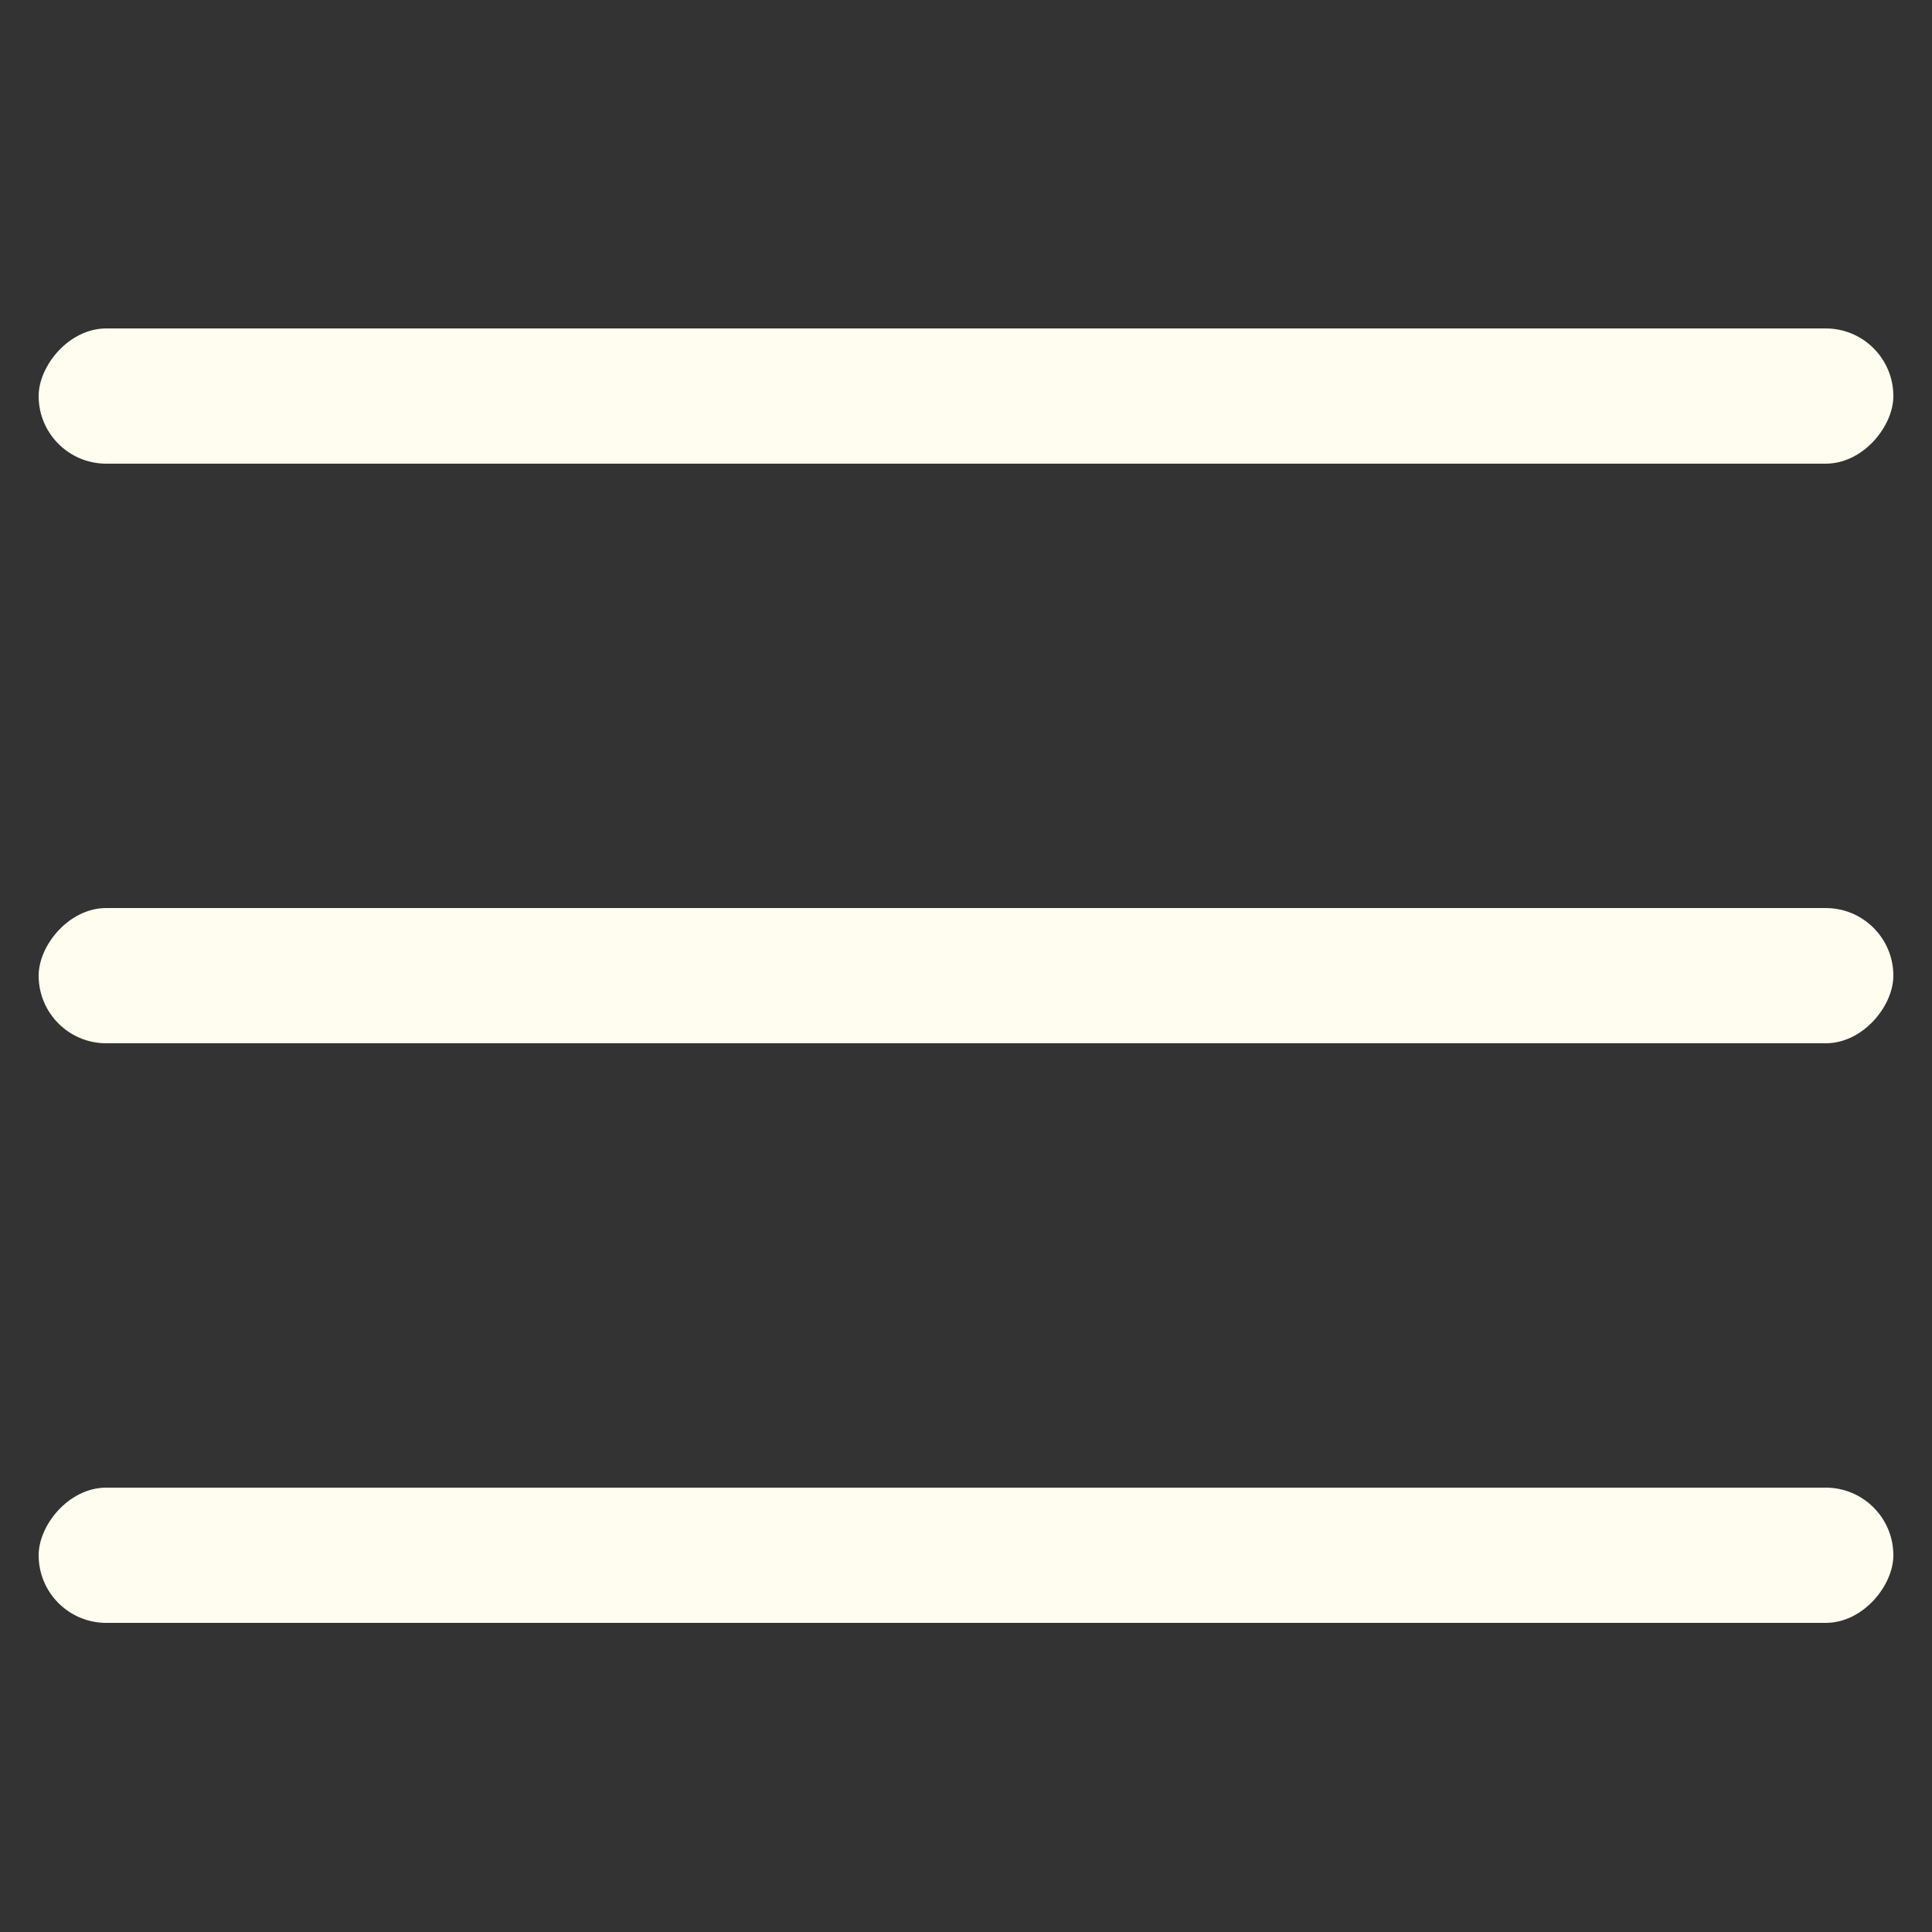 <?xml version="1.0" encoding="UTF-8"?> <svg xmlns="http://www.w3.org/2000/svg" width="100" height="100" viewBox="0 0 100 100" fill="none"><rect x="0" y="0" width="100" height="100" fill="#333333" stroke="none"/> <rect width="96" height="7" rx="3.5" transform="matrix(-1 0 0 1 98 17)" fill="#FFFCF0"></rect> <rect width="96" height="7" rx="3.5" transform="matrix(-1 0 0 1 98 47)" fill="#FFFCF0"></rect> <rect width="96" height="7" rx="3.5" transform="matrix(-1 0 0 1 98 77)" fill="#FFFCF0"></rect> </svg> 